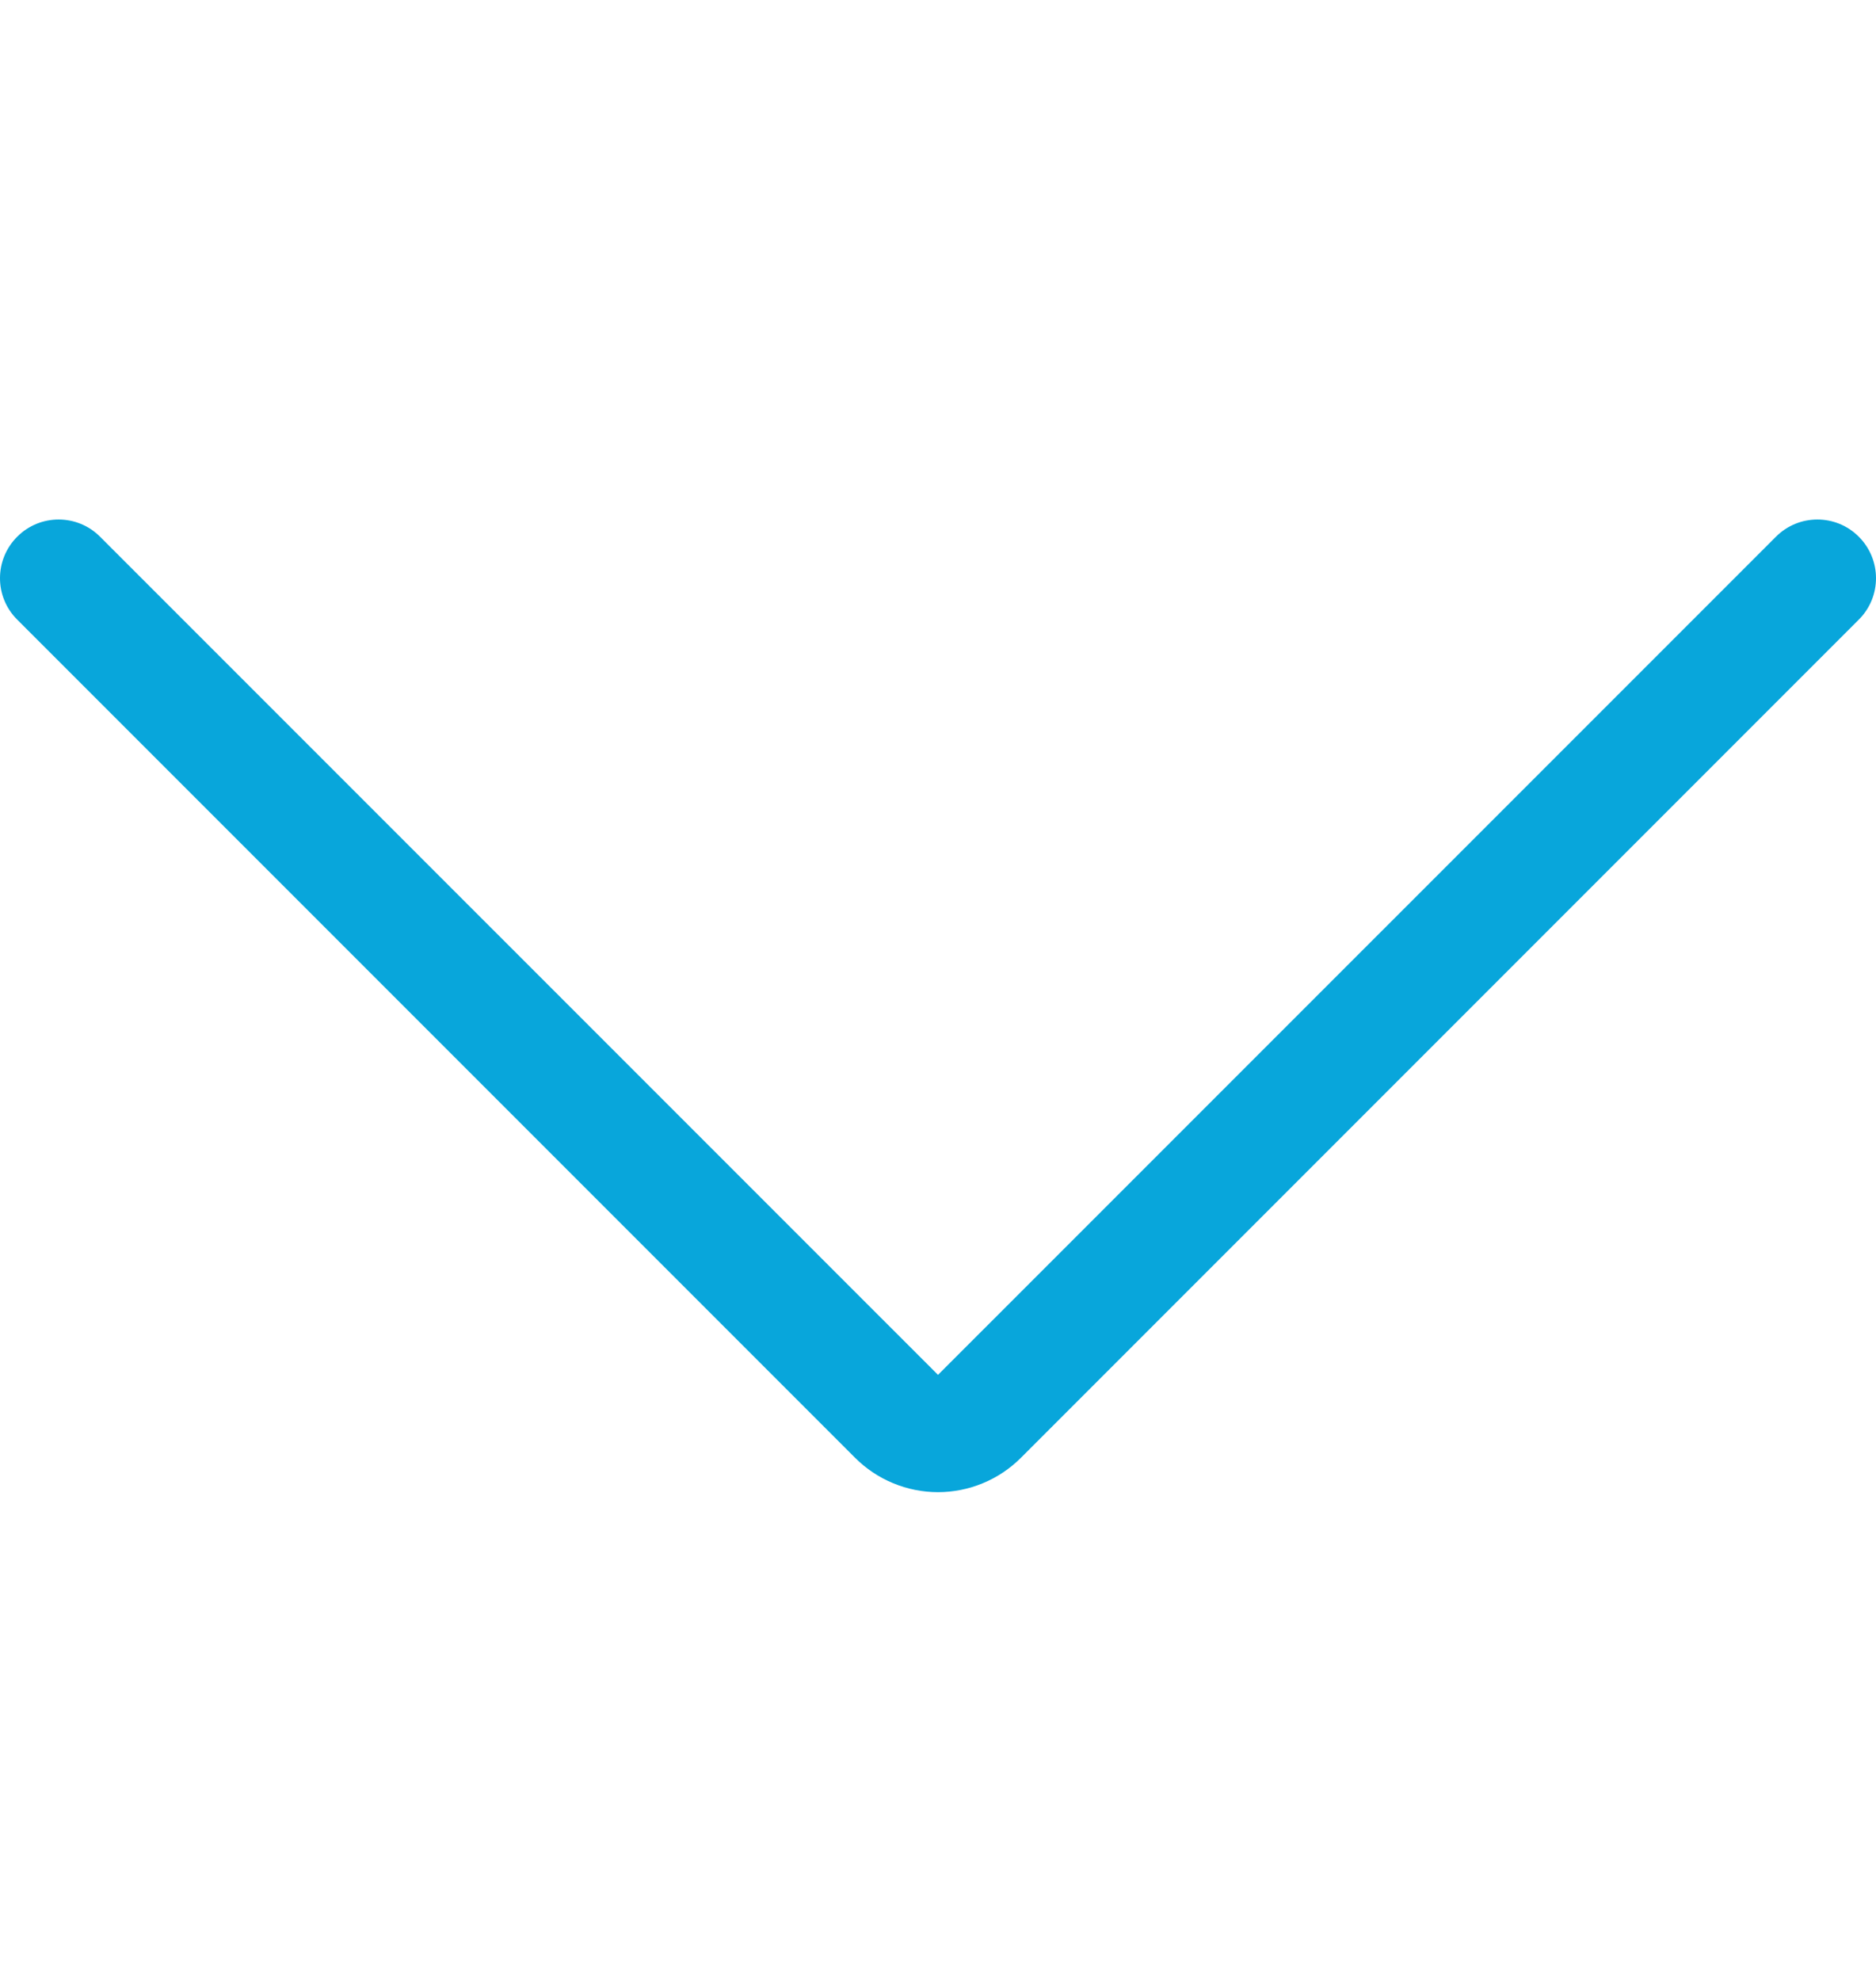 <svg width="18" height="19" viewBox="0 0 18 19" fill="none" xmlns="http://www.w3.org/2000/svg">
<g clip-path="url(#clip0_858_26186)">
<path fill-rule="evenodd" clip-rule="evenodd" d="M0.165 5.148C0.384 4.928 0.741 4.928 0.96 5.148L9 13.187L17.04 5.148C17.259 4.928 17.616 4.928 17.835 5.148C18.055 5.368 18.055 5.724 17.835 5.943L9.796 13.982C9.796 13.982 9.796 13.982 9.796 13.982C9.691 14.087 9.567 14.17 9.431 14.226C9.294 14.283 9.148 14.312 9 14.312C8.852 14.312 8.706 14.283 8.569 14.226C8.433 14.17 8.309 14.087 8.204 13.982C8.204 13.982 8.204 13.982 8.204 13.982L0.165 5.943C-0.055 5.724 -0.055 5.368 0.165 5.148Z" fill="#08A6DB"/>
</g>
<defs>
<clipPath id="clip0_858_26186">
<rect width="18" height="18" fill="white" transform="translate(0 0.062)"/>
</clipPath>
</defs>
</svg>
